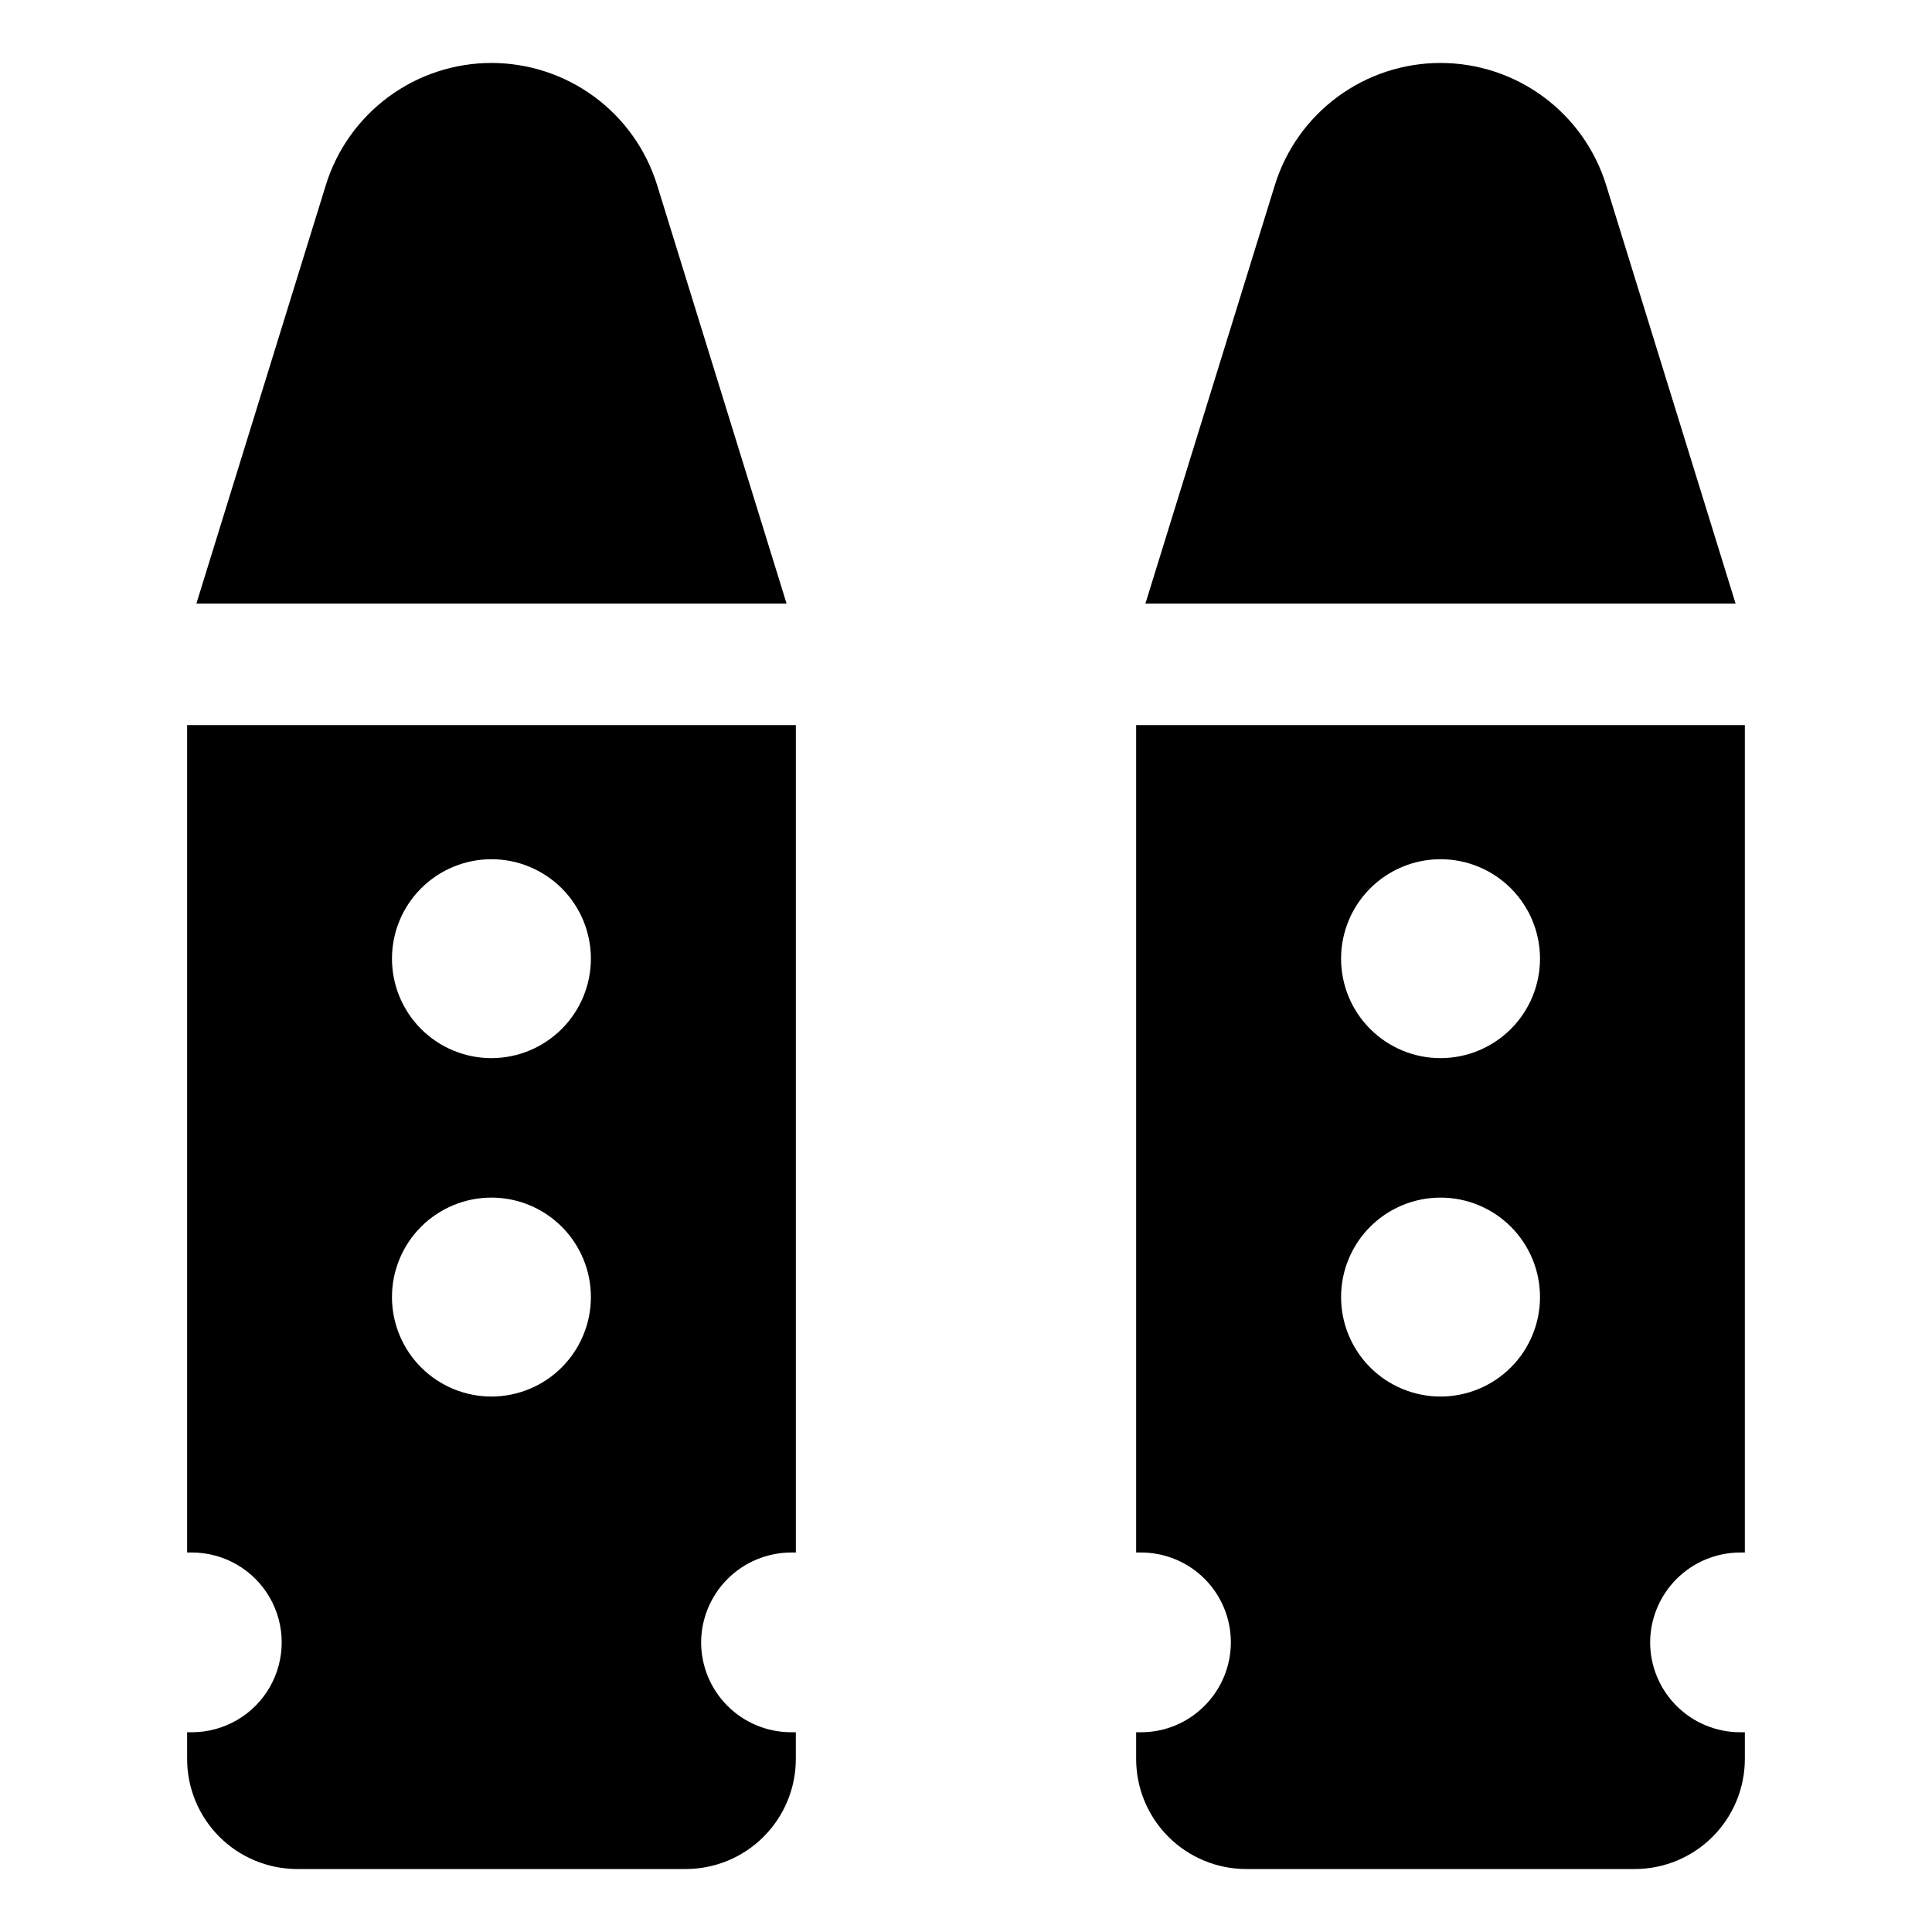 <?xml version="1.0" encoding="UTF-8"?>
<!-- Uploaded to: ICON Repo, www.iconrepo.com, Generator: ICON Repo Mixer Tools -->
<svg fill="#000000" width="800px" height="800px" version="1.1" viewBox="144 144 512 512" xmlns="http://www.w3.org/2000/svg">
 <g>
  <path d="m352.45 303.95-34.301-110.89h-0.004c-2.898-9.379-8.727-17.578-16.625-23.406-7.902-5.824-17.461-8.969-27.273-8.969-9.816 0-19.375 3.144-27.273 8.969-7.902 5.828-13.727 14.027-16.629 23.406l-34.301 110.89z"/>
  <path d="m353.61 555.43h1.301v-219.27l-161.32 0.004v219.27l1.301-0.004c8.496 0.02 16.34 4.562 20.582 11.922 4.242 7.363 4.242 16.426 0 23.789-4.242 7.363-12.086 11.906-20.582 11.922h-1.301v7.066c-0.004 7.734 3.066 15.152 8.535 20.625 5.465 5.473 12.883 8.551 20.617 8.559h103.01c7.734-0.008 15.148-3.086 20.613-8.559 5.469-5.473 8.539-12.891 8.539-20.625v-7.066h-1.301c-6.309-0.016-12.355-2.527-16.812-6.988-4.461-4.461-6.973-10.504-6.988-16.812 0.023-6.309 2.539-12.352 6.996-16.812 4.457-4.465 10.496-6.984 16.805-7.019zm-79.359-41.332c-6.992 0.004-13.695-2.769-18.641-7.711-4.949-4.941-7.731-11.645-7.734-18.637-0.004-6.988 2.769-13.695 7.711-18.641 4.941-4.945 11.645-7.727 18.637-7.731 6.988-0.004 13.695 2.769 18.641 7.711 4.945 4.938 7.727 11.641 7.731 18.633 0 6.988-2.777 13.691-7.715 18.637-4.938 4.945-11.641 7.727-18.629 7.738zm0-89.676v-0.004c-6.992 0.004-13.695-2.769-18.641-7.707-4.949-4.941-7.731-11.645-7.731-18.637-0.004-6.988 2.766-13.695 7.707-18.641 4.941-4.945 11.645-7.727 18.637-7.731 6.988-0.004 13.695 2.769 18.641 7.707 4.945 4.941 7.727 11.645 7.731 18.637-0.004 6.988-2.781 13.688-7.719 18.629-4.941 4.945-11.637 7.731-18.625 7.742z"/>
  <path d="m603.95 303.95-34.301-110.89c-2.902-9.379-8.73-17.578-16.629-23.406-7.898-5.824-17.457-8.969-27.273-8.969s-19.375 3.144-27.273 8.969c-7.898 5.828-13.727 14.027-16.629 23.406l-34.301 110.89z"/>
  <path d="m605.13 555.43h1.27v-219.27l-161.31 0.004v219.27l1.301-0.004c6.316 0 12.375 2.508 16.84 6.977 4.465 4.473 6.969 10.531 6.961 16.852-0.012 6.316-2.531 12.371-7.008 16.828-4.445 4.473-10.488 6.984-16.793 6.977h-1.301v7.066c-0.004 7.734 3.066 15.152 8.535 20.625 5.465 5.473 12.883 8.551 20.617 8.559h103.01c7.734-0.008 15.148-3.086 20.613-8.559 5.469-5.473 8.539-12.891 8.539-20.625v-7.066h-1.273c-6.312-0.008-12.363-2.519-16.828-6.981-4.465-4.461-6.984-10.508-7-16.82 0.023-6.312 2.543-12.359 7.004-16.824 4.465-4.465 10.512-6.981 16.824-7.008zm-79.387-41.332c-6.988-0.004-13.691-2.785-18.629-7.731-4.941-4.941-7.715-11.645-7.715-18.637 0-6.988 2.777-13.691 7.719-18.633 4.945-4.941 11.645-7.719 18.637-7.719 6.988-0.004 13.691 2.773 18.637 7.711 4.941 4.941 7.723 11.645 7.727 18.633 0.004 6.996-2.773 13.707-7.719 18.656-4.949 4.945-11.66 7.723-18.656 7.719zm0-89.676v-0.004c-6.988-0.004-13.691-2.781-18.629-7.727-4.941-4.941-7.715-11.648-7.715-18.637s2.777-13.691 7.723-18.633c4.941-4.941 11.645-7.719 18.633-7.719 6.988-0.004 13.691 2.773 18.637 7.711 4.941 4.941 7.723 11.645 7.727 18.633 0 6.992-2.777 13.703-7.727 18.648-4.945 4.945-11.652 7.723-18.648 7.723z"/>
 </g>
</svg>